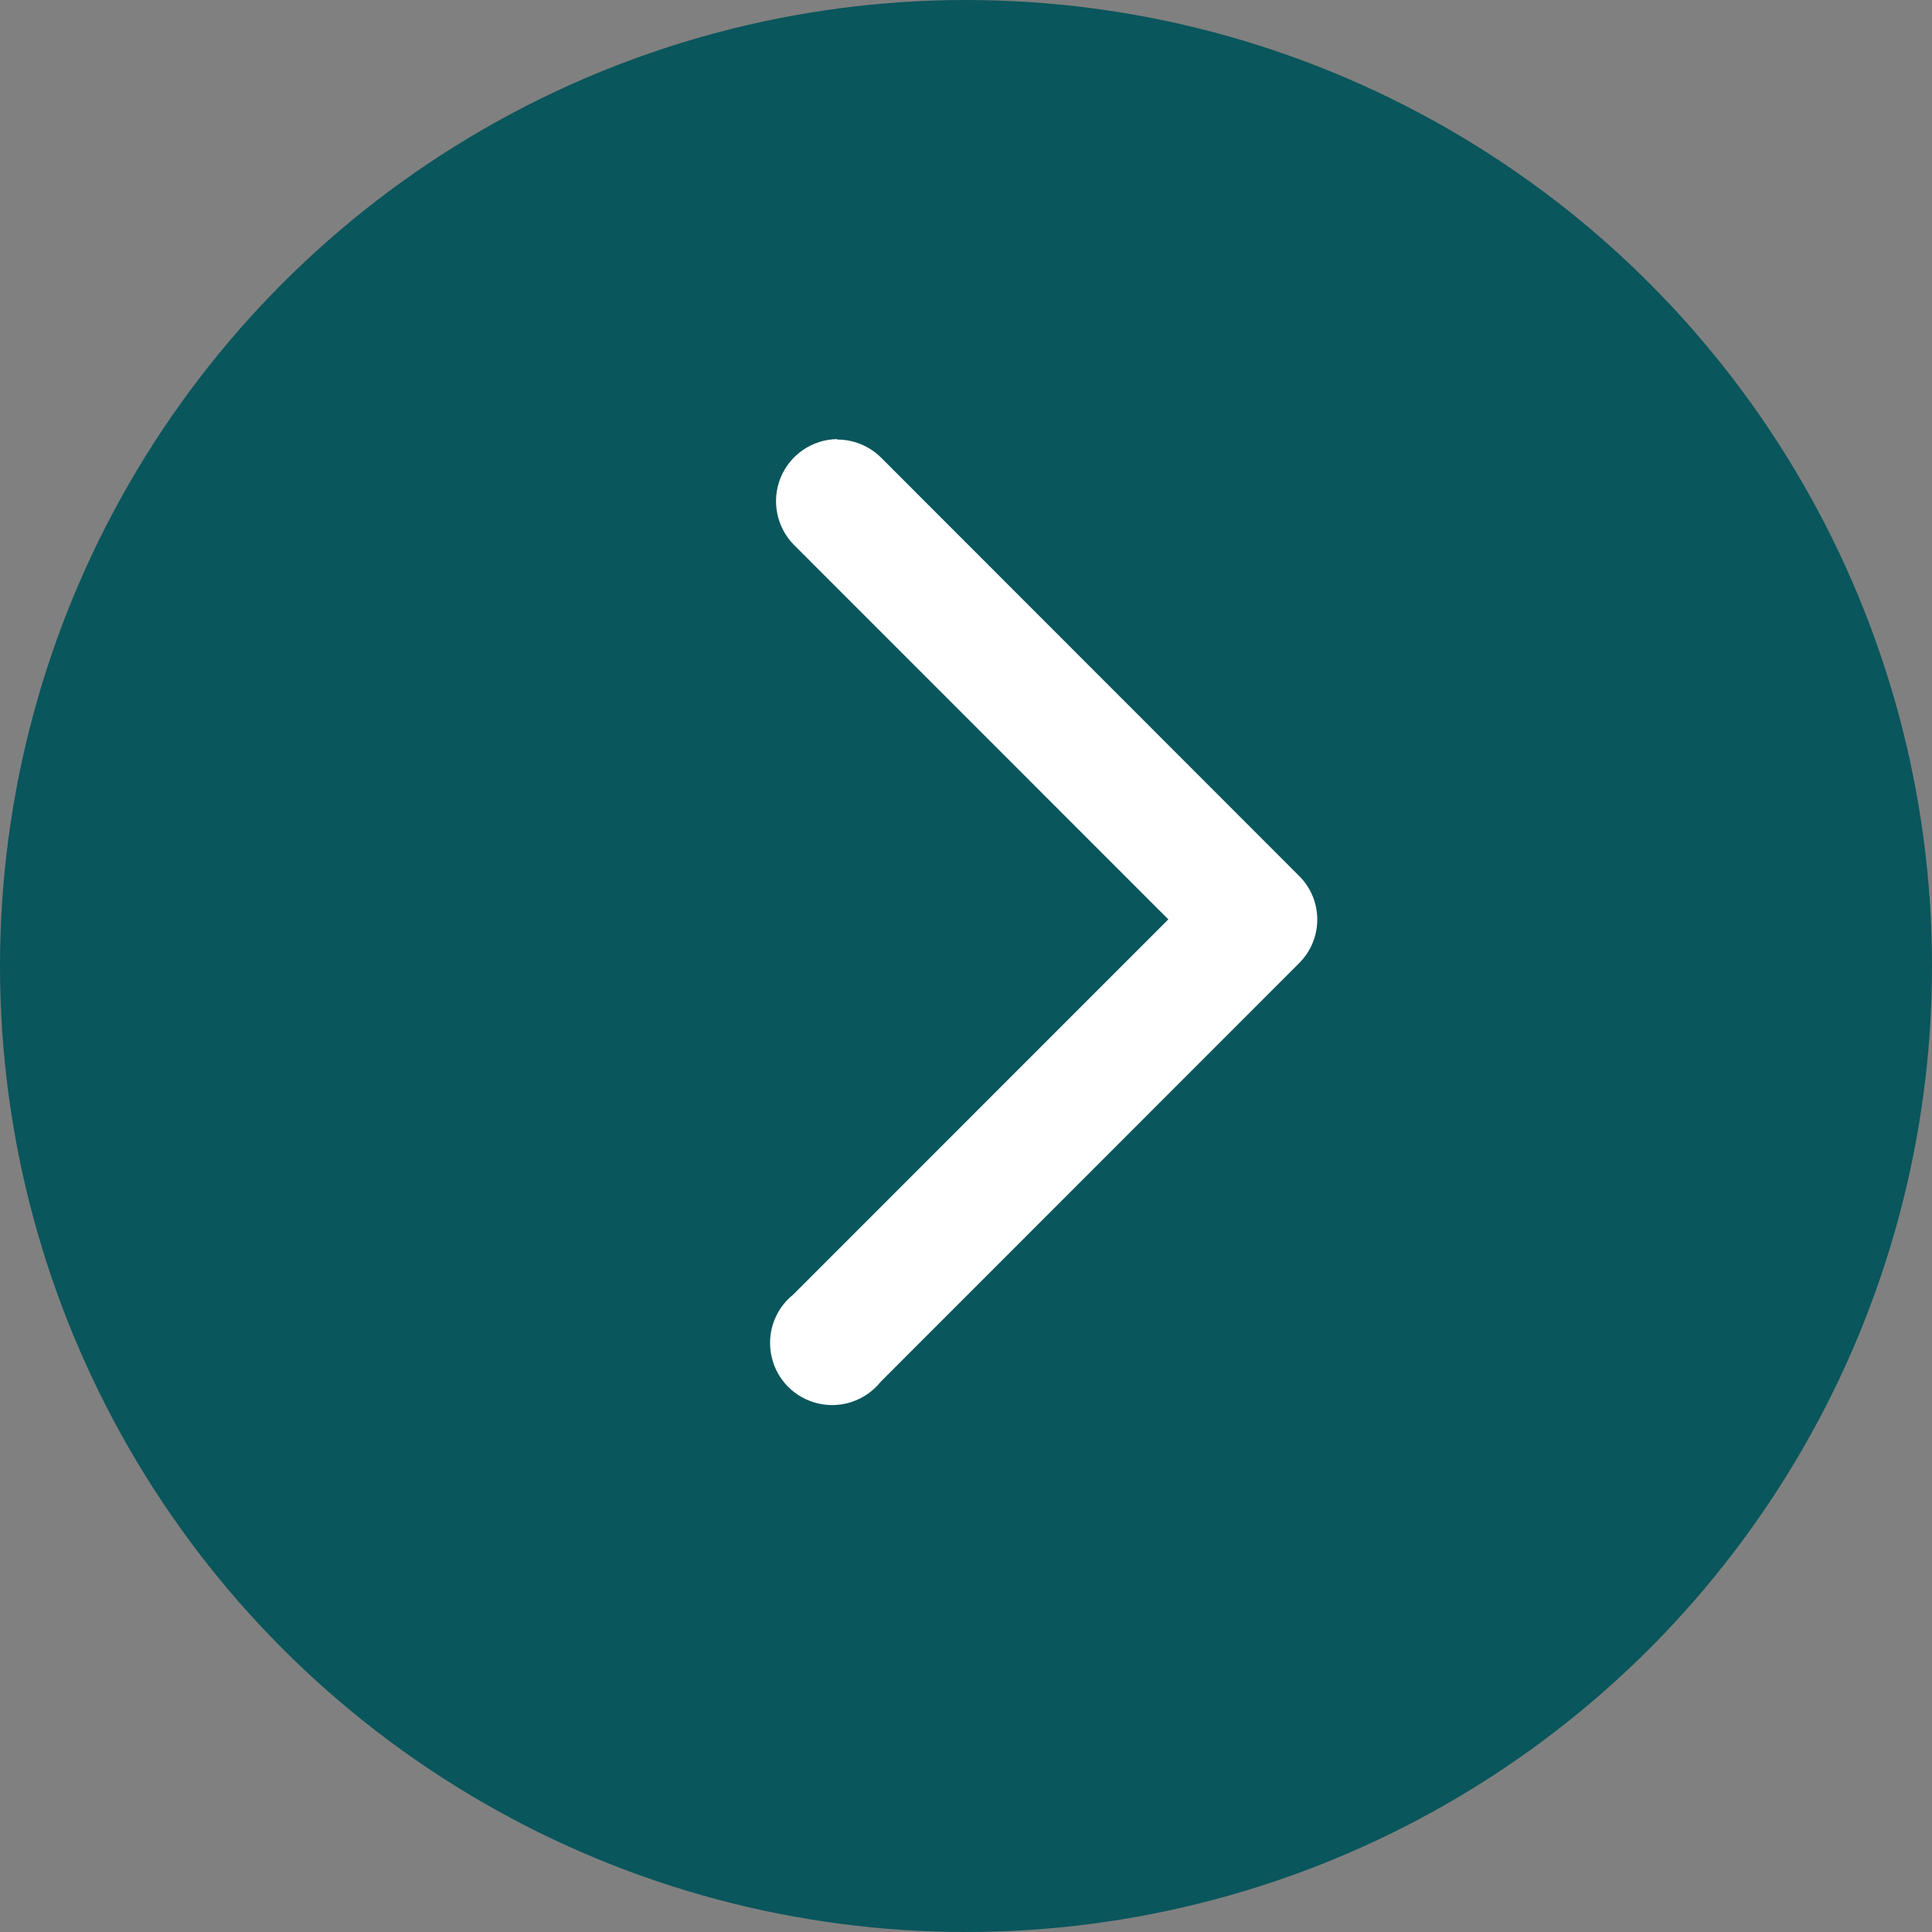 <?xml version="1.0" encoding="UTF-8"?>
<svg width="22px" height="22px" viewBox="0 0 22 22" version="1.1" xmlns="http://www.w3.org/2000/svg" xmlns:xlink="http://www.w3.org/1999/xlink">
    <rect x="0" y="0" width="22" height="22" fill="#808080" stroke="none"/>
    <title>Group 2 Copy 4</title>
    <g id="Developed" stroke="none" stroke-width="1" fill="none" fill-rule="evenodd">
        <g id="Symprove--–-Sale-Option-2---Desktop-–-April-29" transform="translate(-500, -547)">
            <g id="Group-2-Copy-4" transform="translate(511, 558) rotate(-180) translate(-511, -558) translate(500, 547)">
                <circle id="Oval" fill="#09565C" cx="11" cy="11" r="11"></circle>
                <path d="M12.468,16.995 C12.282,16.995 12.104,16.923 11.971,16.793 L7.206,12.025 C7.074,11.894 7,11.715 7,11.529 C7,11.343 7.074,11.165 7.206,11.033 L11.971,6.266 C12.141,6.054 12.417,5.957 12.681,6.018 C12.946,6.078 13.153,6.284 13.213,6.549 C13.274,6.813 13.179,7.089 12.967,7.259 L8.696,11.531 L12.964,15.8 C13.16,16.003 13.217,16.302 13.11,16.563 C13.002,16.824 12.75,16.995 12.468,17 L12.468,16.995 Z" id="Path_1310" fill="#FFFFFF" fill-rule="nonzero"></path>
            </g>
        </g>
    </g>
</svg>